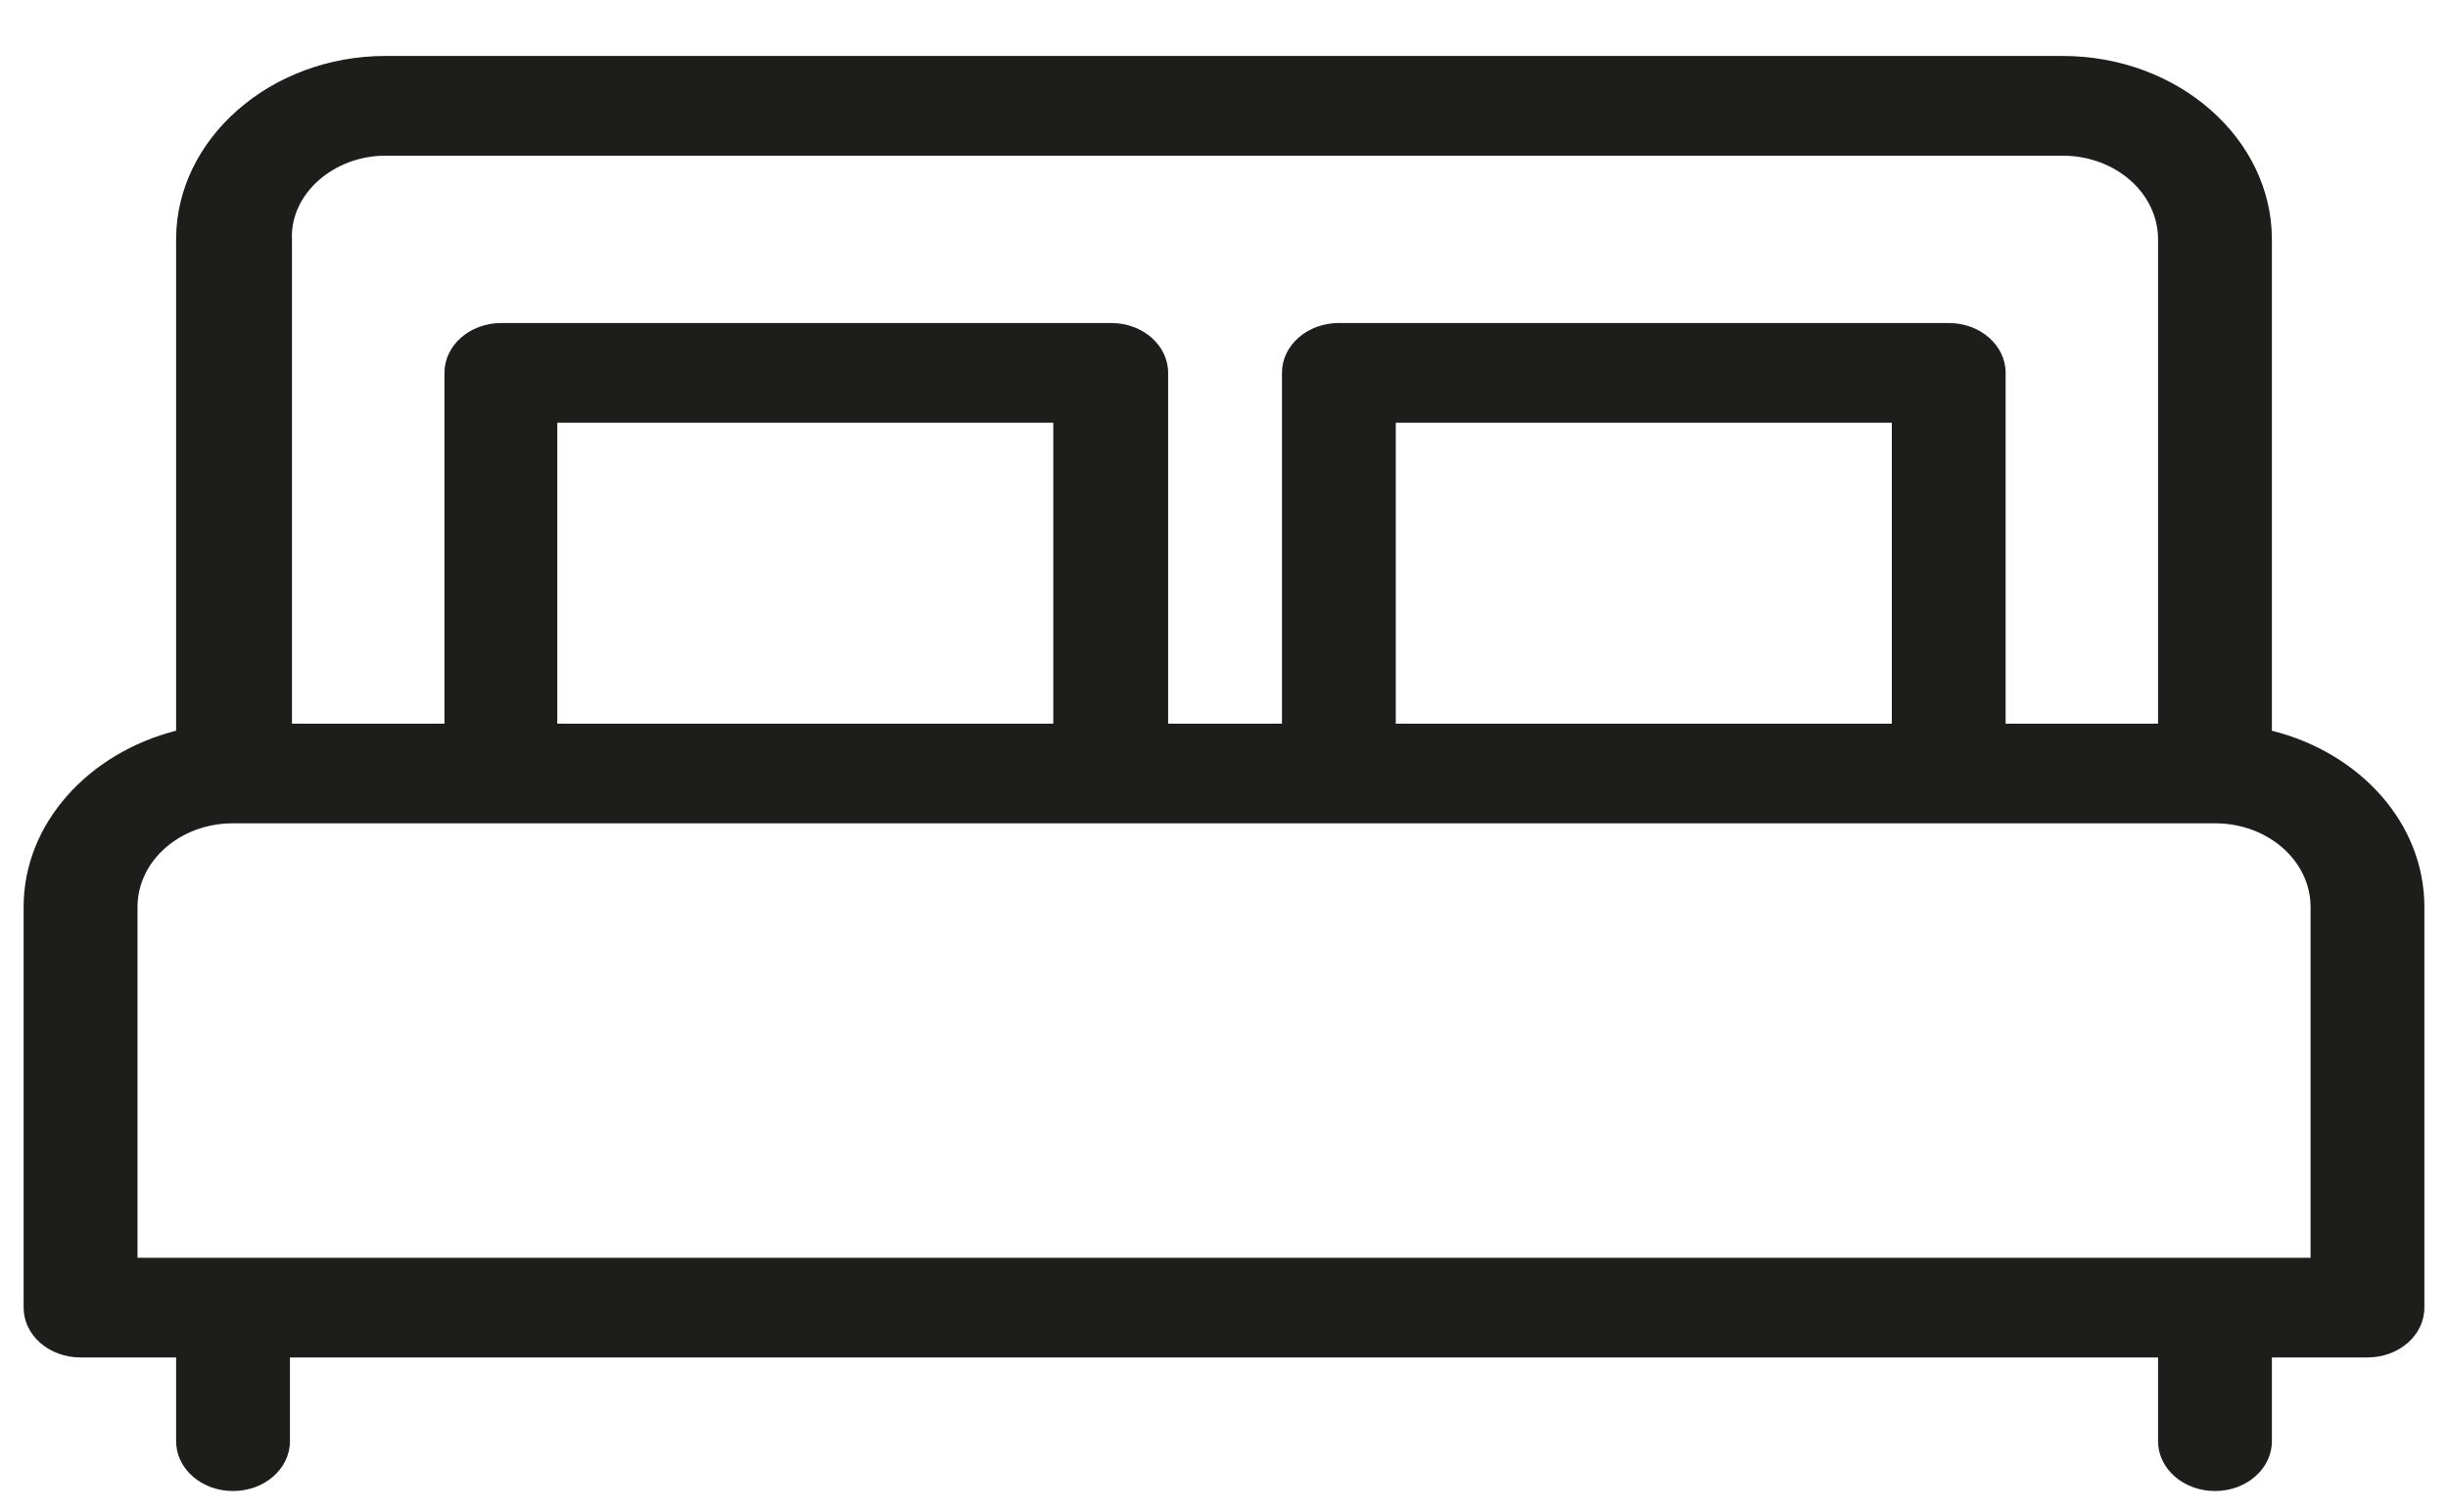 <svg xmlns="http://www.w3.org/2000/svg" width="34" height="21" viewBox="0 0 34 21" fill="none">
	<path d="M31.554 10.148V3.324C31.554 1.927 30.255 0.777 28.646 0.777H5.354C3.759 0.777 2.446 1.927 2.446 3.324V10.148C1.232 10.457 0.328 11.434 0.328 12.596V18.16C0.328 18.543 0.681 18.852 1.119 18.852H2.446V20.015C2.446 20.398 2.799 20.707 3.236 20.707C3.674 20.707 4.027 20.398 4.027 20.015V18.852H29.973V20.015C29.973 20.398 30.326 20.707 30.764 20.707C31.201 20.707 31.554 20.398 31.554 20.015V18.852H32.881C33.319 18.852 33.672 18.543 33.672 18.16V12.596C33.672 11.434 32.782 10.457 31.554 10.148ZM5.354 2.162H28.646C29.38 2.162 29.973 2.681 29.973 3.324V10.05H27.856V5.178C27.856 4.795 27.503 4.486 27.065 4.486H18.595C18.158 4.486 17.805 4.795 17.805 5.178V10.05H16.224V5.178C16.224 4.795 15.871 4.486 15.433 4.486H6.963C6.526 4.486 6.173 4.795 6.173 5.178V10.05H4.055V3.324C4.027 2.693 4.634 2.162 5.354 2.162ZM19.386 10.05V5.871H26.275V10.05H19.386ZM7.74 10.05V5.871H14.629V10.05H7.74ZM32.091 17.468H1.91V12.596C1.91 11.954 2.502 11.434 3.236 11.434H30.764C31.498 11.434 32.091 11.954 32.091 12.596V17.468Z" fill="#1D1D1B" />
</svg>
